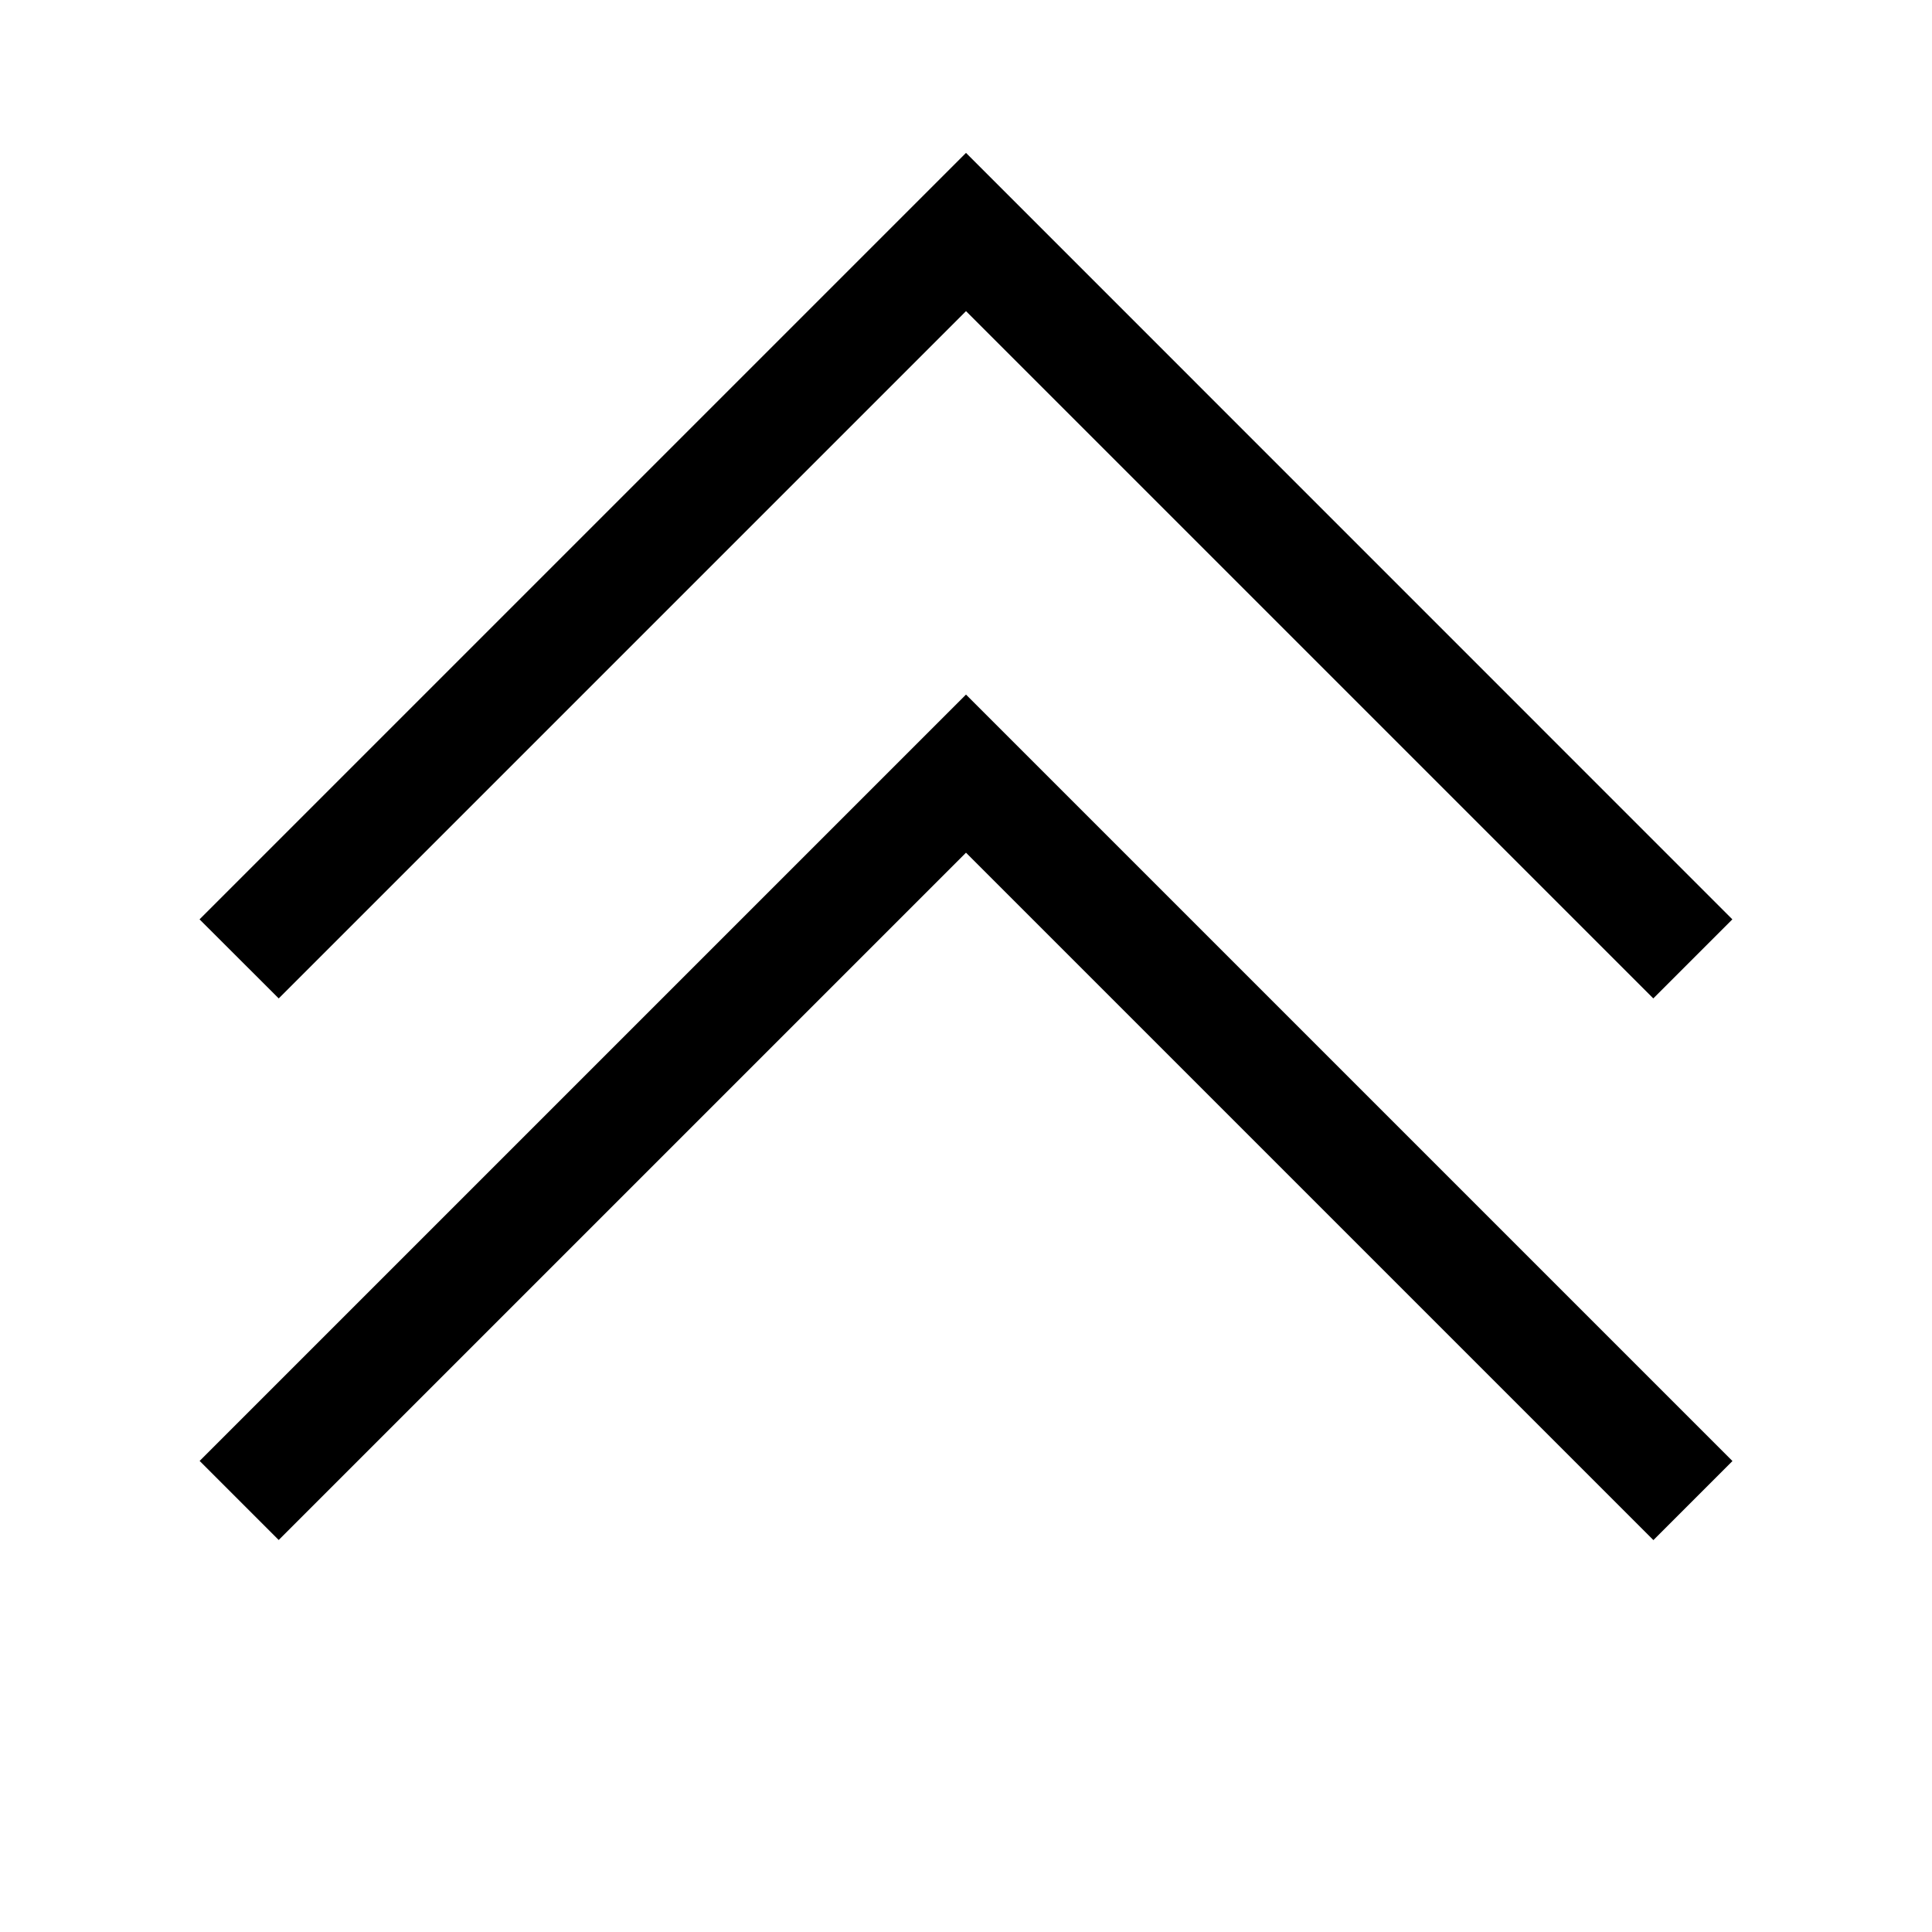 <?xml version="1.0" encoding="UTF-8"?>
<!-- Uploaded to: ICON Repo, www.svgrepo.com, Generator: ICON Repo Mixer Tools -->
<svg fill="#000000" width="800px" height="800px" version="1.1" viewBox="144 144 512 512" xmlns="http://www.w3.org/2000/svg">
 <path d="m400 328.07 203.12 203.12-20.953 20.953-182.17-182.17-182.14 182.14-20.953-20.953zm0-101.62 182.14 182.14 20.953-20.953-203.09-203.12-203.12 203.12 20.98 20.953 182.14-182.14z"/>
</svg>